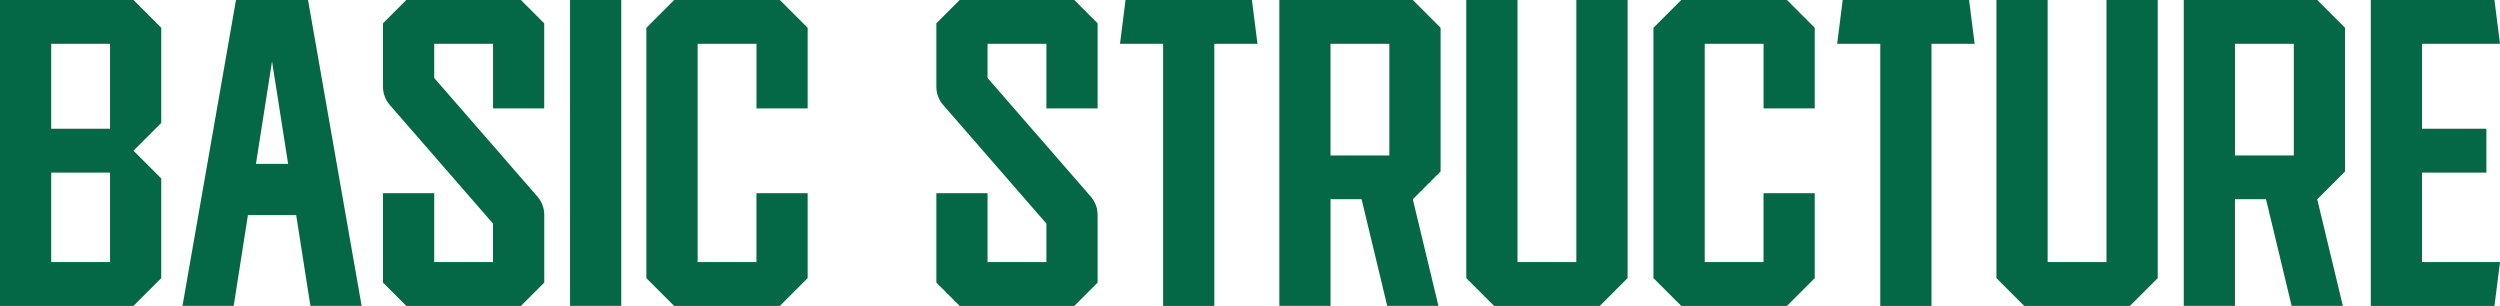 <?xml version="1.0" encoding="UTF-8"?><svg id="_レイヤー_2" xmlns="http://www.w3.org/2000/svg" viewBox="0 0 670.87 82.08"><defs><style>.cls-1{fill:#046745;}</style></defs><g id="_レイヤー_1-2"><path class="cls-1" d="M35.81,40.43c2.91,2.91,4.54,4.54,7.46,7.46v26.75c-2.91,2.91-4.54,4.54-7.46,7.46H0V0h35.81c2.91,2.91,4.54,4.54,7.46,7.46v25.52l-7.46,7.46ZM29.53,11.76h-15.79v22.79h15.79V11.76ZM29.53,46.31h-15.79v24.02h15.79v-24.02Z"/><path class="cls-1" d="M97.04,82.08h-13.74l-3.82-24.36h-12.95l-3.82,24.36h-13.74L63.33,0h19.33l14.38,82.08ZM77.32,43.98l-4.32-27.51-4.32,27.51h8.64Z"/><path class="cls-1" d="M132.31,29.08V11.76h-15.79v9.17l15.79,18.14,11.91,13.69c1.18,1.36,1.83,3.1,1.83,4.89v18.18l-6.26,6.26h-30.75c-2.44-2.44-3.81-3.81-6.26-6.26v-23.99h13.74v18.49h15.78v-10.33l-19.98-22.96-7.72-8.87c-1.18-1.36-1.83-3.1-1.83-4.89V6.26c2.44-2.44,3.81-3.81,6.26-6.26h30.75l6.26,6.26v22.82h-13.74Z"/><path class="cls-1" d="M152.97,82.08V0h13.74v82.08h-13.74Z"/><path class="cls-1" d="M203,29.08V11.76h-15.79v58.57h15.78v-18.49h13.74v22.79c-2.91,2.91-4.54,4.54-7.46,7.46h-28.36c-2.91-2.91-4.54-4.54-7.46-7.46V7.46c2.91-2.91,4.54-4.54,7.46-7.46h28.36c2.91,2.91,4.54,4.54,7.46,7.46v21.62h-13.74Z"/><path class="cls-1" d="M280.8,29.08V11.76h-15.79v9.17l15.79,18.14,11.91,13.69c1.18,1.36,1.83,3.1,1.83,4.89v18.18c-2.44,2.44-3.81,3.81-6.26,6.26h-30.75c-2.44-2.44-3.81-3.81-6.26-6.26v-23.99h13.74v18.49h15.79v-10.33l-19.98-22.96-7.72-8.87c-1.18-1.36-1.83-3.1-1.83-4.89V6.26c2.44-2.44,3.81-3.81,6.26-6.26h30.75l6.26,6.26v22.82h-13.74Z"/><path class="cls-1" d="M337.43,11.76h-11.57v70.33h-13.74V11.76h-11.57l1.49-11.76h33.91l1.49,11.76Z"/><path class="cls-1" d="M379.12,53.46h0l6.88,28.62h-13.74l-6.88-28.62h-8.33v28.62h-13.74V0h35.81c2.91,2.91,4.54,4.54,7.46,7.46v38.55c-2.91,2.91-4.54,4.54-7.46,7.46ZM372.83,11.76h-15.79v29.95h15.79V11.76Z"/><path class="cls-1" d="M436.76,0v74.63c-2.91,2.91-4.54,4.54-7.46,7.46h-28.36c-2.91-2.91-4.54-4.54-7.46-7.46V0h13.74v70.33h15.79V0h13.74Z"/><path class="cls-1" d="M473.25,29.08V11.76h-15.79v58.57h15.78v-18.49h13.74v22.79c-2.91,2.91-4.54,4.54-7.46,7.46h-28.36c-2.91-2.91-4.54-4.54-7.46-7.46V7.46c2.91-2.91,4.54-4.54,7.46-7.46h28.36c2.91,2.91,4.54,4.54,7.46,7.46v21.62h-13.74Z"/><path class="cls-1" d="M529.88,11.76h-11.57v70.33h-13.74V11.76h-11.57l1.49-11.76h33.91l1.49,11.76Z"/><path class="cls-1" d="M579.02,0v74.63c-2.91,2.91-4.54,4.54-7.46,7.46h-28.36c-2.91-2.91-4.54-4.54-7.46-7.46V0h13.74v70.33h15.79V0h13.74Z"/><path class="cls-1" d="M621.82,53.46h0l6.88,28.62h-13.74l-6.88-28.62h-8.33v28.62h-13.74V0h35.81c2.91,2.91,4.54,4.54,7.46,7.46v38.55c-2.91,2.91-4.54,4.54-7.46,7.46ZM615.54,11.76h-15.79v29.95h15.79V11.76Z"/><path class="cls-1" d="M649.94,70.33h20.93l-1.49,11.76h-33.18V0h33.18l1.49,11.76h-20.93v22.79h17.28v11.76h-17.28v24.02Z"/></g></svg>